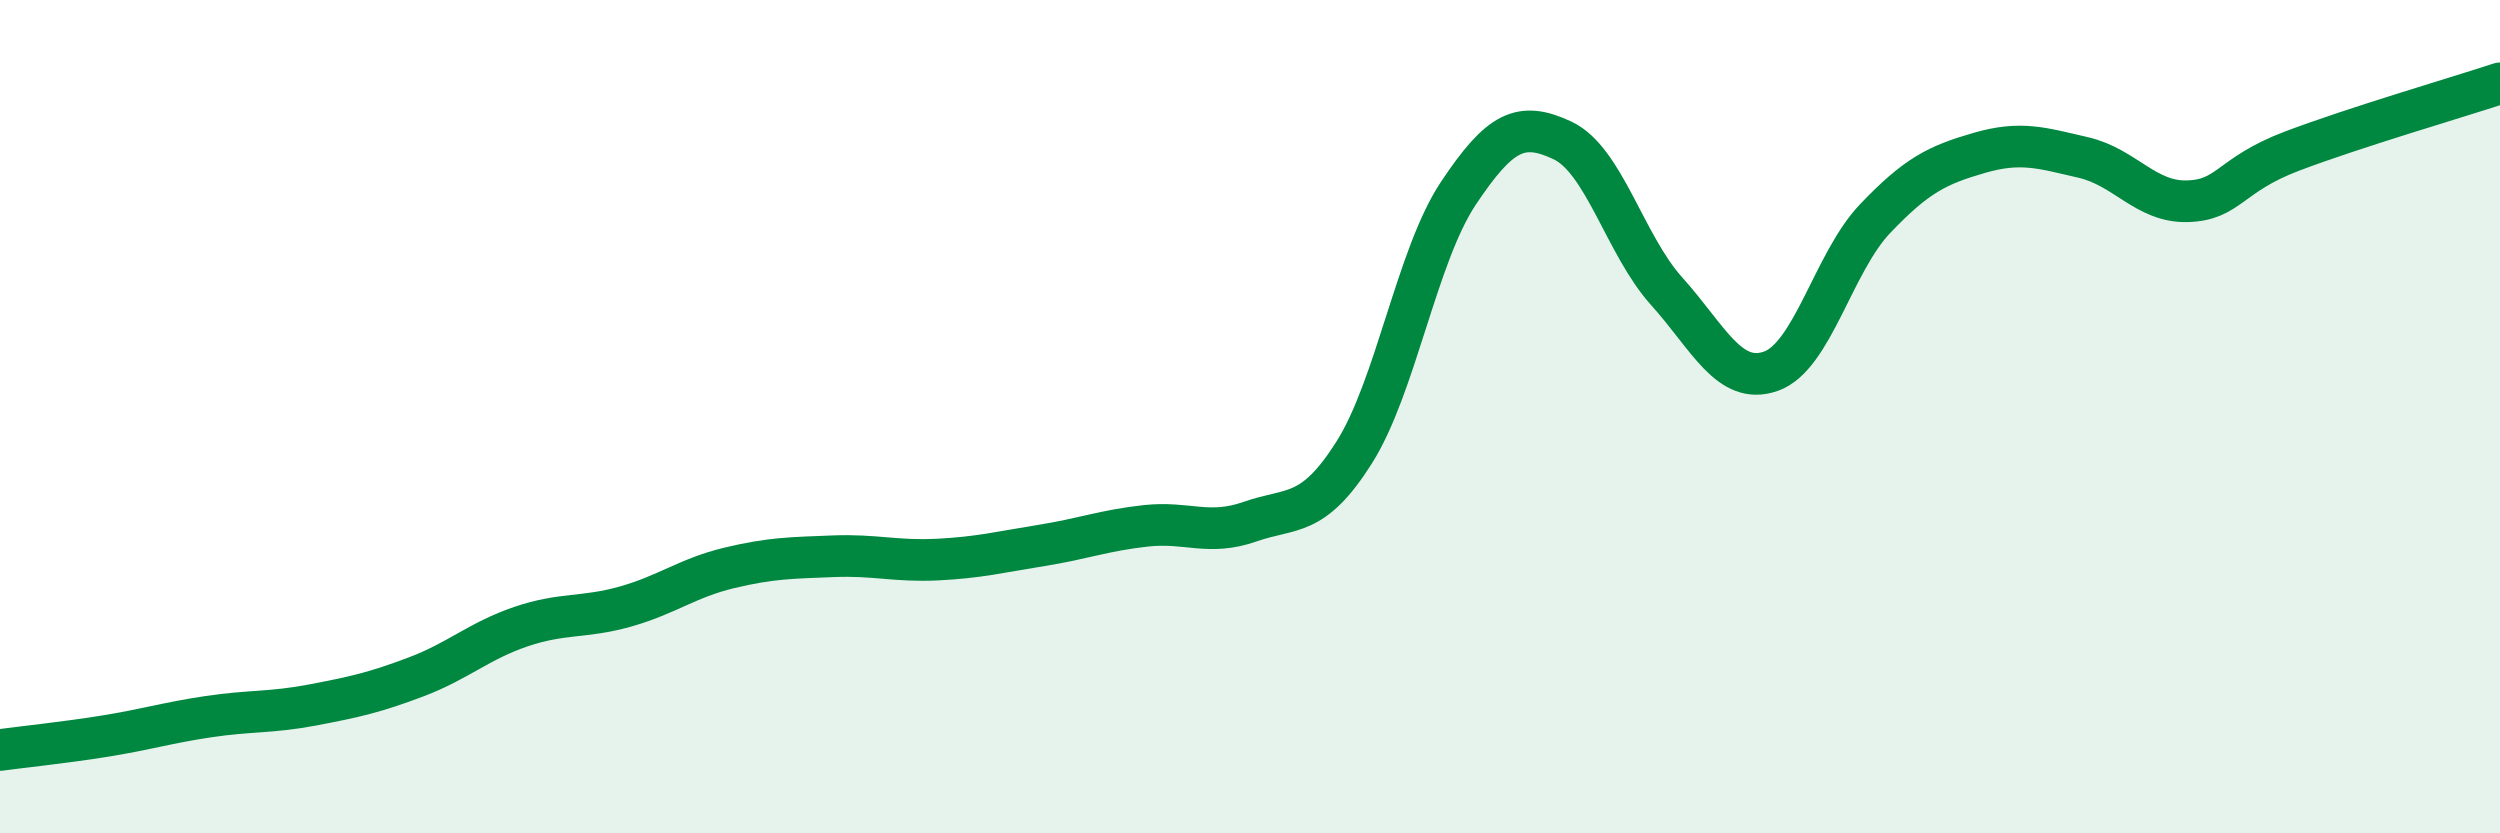 
    <svg width="60" height="20" viewBox="0 0 60 20" xmlns="http://www.w3.org/2000/svg">
      <path
        d="M 0,18 C 0.5,17.93 1.5,17.83 2.5,17.67 C 3.5,17.51 4,17.35 5,17.2 C 6,17.05 6.5,17.11 7.5,16.92 C 8.5,16.73 9,16.62 10,16.24 C 11,15.86 11.5,15.38 12.5,15.04 C 13.5,14.7 14,14.84 15,14.56 C 16,14.28 16.5,13.87 17.5,13.63 C 18.5,13.39 19,13.39 20,13.35 C 21,13.31 21.5,13.48 22.5,13.43 C 23.5,13.38 24,13.25 25,13.09 C 26,12.93 26.5,12.73 27.5,12.62 C 28.5,12.51 29,12.87 30,12.52 C 31,12.17 31.5,12.44 32.5,10.86 C 33.5,9.28 34,6.14 35,4.64 C 36,3.14 36.5,2.9 37.5,3.37 C 38.5,3.84 39,5.88 40,6.99 C 41,8.1 41.5,9.26 42.5,8.91 C 43.5,8.56 44,6.3 45,5.25 C 46,4.2 46.5,3.96 47.5,3.67 C 48.5,3.38 49,3.55 50,3.78 C 51,4.01 51.5,4.86 52.5,4.83 C 53.5,4.8 53.5,4.2 55,3.63 C 56.5,3.06 59,2.33 60,2L60 20L0 20Z"
        fill="#008740"
        opacity="0.1"
        stroke-linecap="round"
        stroke-linejoin="round"
      />
      <path
        d="M 0,18 C 0.5,17.93 1.5,17.83 2.5,17.67 C 3.5,17.51 4,17.35 5,17.2 C 6,17.05 6.5,17.11 7.5,16.92 C 8.5,16.73 9,16.62 10,16.24 C 11,15.86 11.5,15.38 12.5,15.04 C 13.5,14.7 14,14.84 15,14.56 C 16,14.28 16.5,13.87 17.5,13.63 C 18.5,13.39 19,13.39 20,13.35 C 21,13.31 21.5,13.48 22.5,13.43 C 23.5,13.38 24,13.25 25,13.09 C 26,12.93 26.5,12.73 27.5,12.62 C 28.5,12.51 29,12.87 30,12.52 C 31,12.17 31.5,12.44 32.5,10.86 C 33.5,9.28 34,6.14 35,4.64 C 36,3.14 36.5,2.9 37.5,3.37 C 38.5,3.84 39,5.88 40,6.99 C 41,8.1 41.5,9.26 42.5,8.91 C 43.5,8.56 44,6.3 45,5.25 C 46,4.2 46.5,3.96 47.5,3.67 C 48.5,3.38 49,3.55 50,3.78 C 51,4.01 51.5,4.86 52.5,4.83 C 53.5,4.8 53.5,4.2 55,3.63 C 56.5,3.06 59,2.33 60,2"
        stroke="#008740"
        stroke-width="1"
        fill="none"
        stroke-linecap="round"
        stroke-linejoin="round"
      />
    </svg>
  